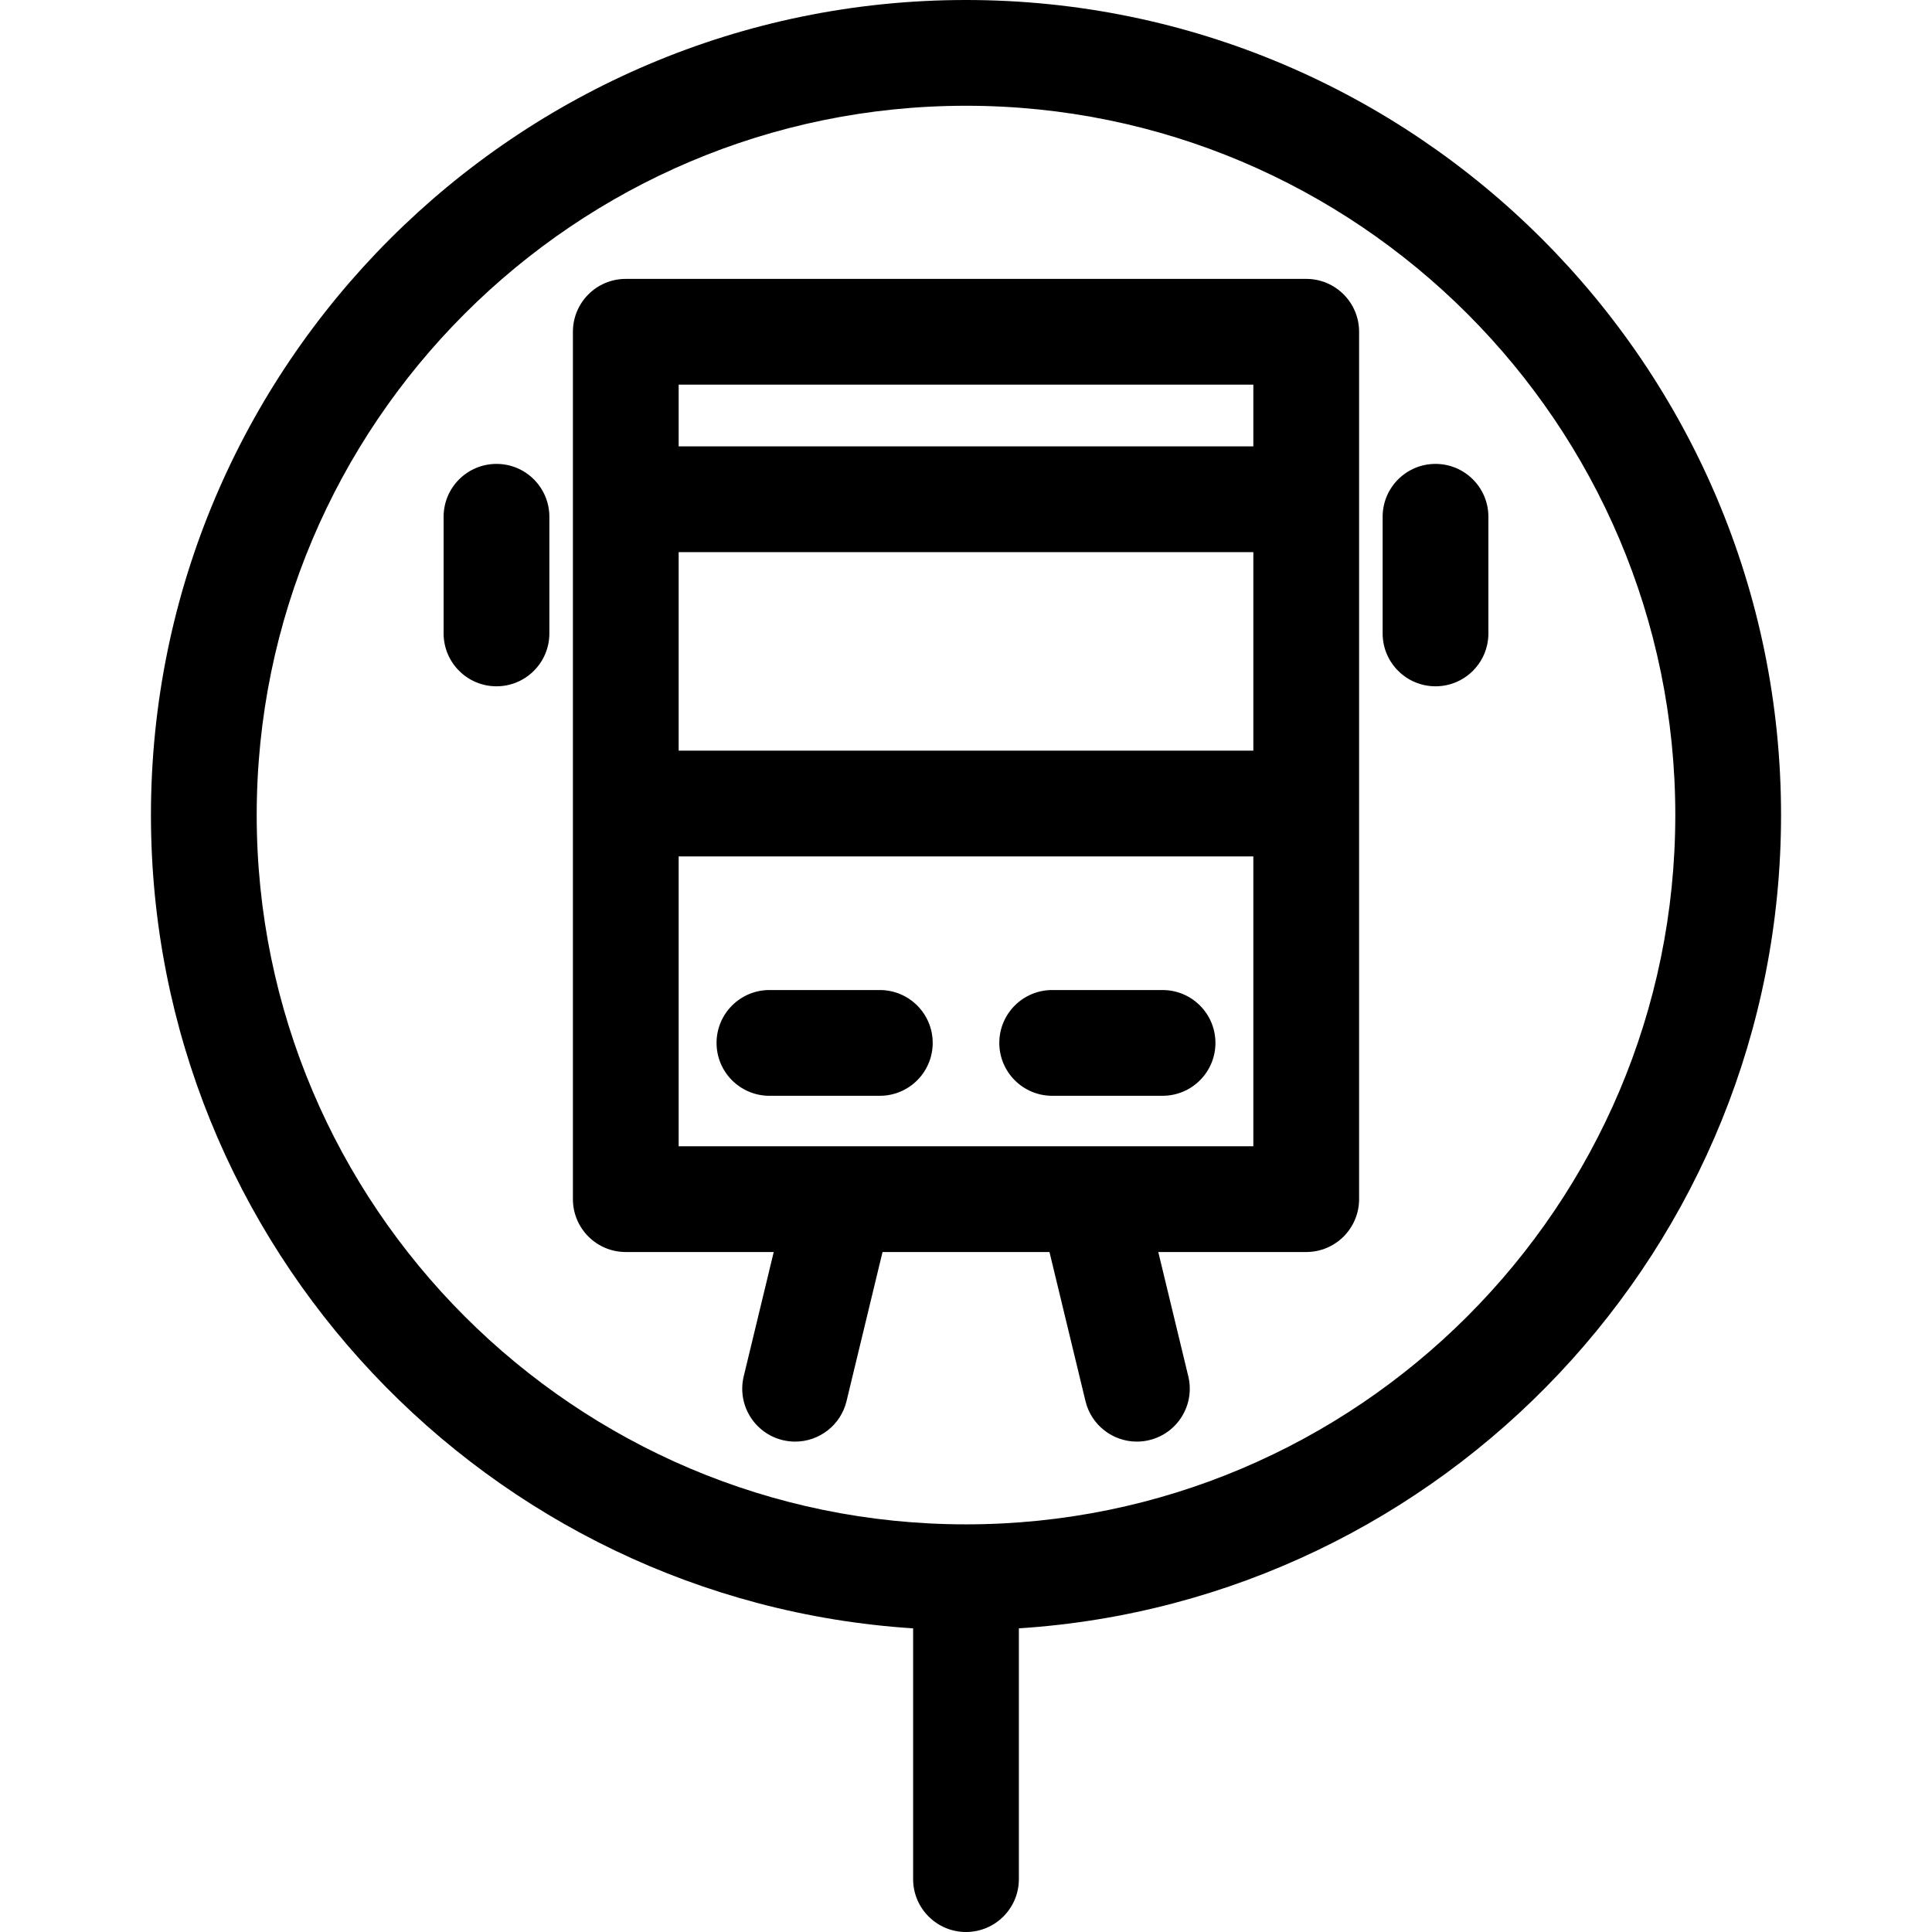 <?xml version="1.0" encoding="iso-8859-1"?>
<!-- Uploaded to: SVG Repo, www.svgrepo.com, Generator: SVG Repo Mixer Tools -->
<!DOCTYPE svg PUBLIC "-//W3C//DTD SVG 1.1//EN" "http://www.w3.org/Graphics/SVG/1.1/DTD/svg11.dtd">
<svg fill="#000000" version="1.1" id="Capa_1" xmlns="http://www.w3.org/2000/svg" xmlns:xlink="http://www.w3.org/1999/xlink" 
	 width="800px" height="800px" viewBox="0 0 456.715 456.715"
	 xml:space="preserve">
<g>
	<g>
		<path d="M228.357,456.715c6.902,0,12.5-5.598,12.5-12.5v-59.283c100.436-6.463,180.174-90.217,180.174-192.258
			C421.031,86.433,334.598,0,228.357,0S35.684,86.434,35.684,192.675c0,102.041,79.738,185.794,180.174,192.259v59.283
			C215.857,451.119,221.455,456.715,228.357,456.715z M60.684,192.675c0-92.456,75.218-167.674,167.674-167.674
			s167.674,75.218,167.674,167.674S320.813,360.35,228.357,360.35S60.684,285.131,60.684,192.675z"/>
		<path d="M248.092,295.973l8.511,35.248c1.383,5.725,6.5,9.569,12.142,9.569c0.971,0,1.959-0.114,2.943-0.353
			c6.711-1.619,10.838-8.373,9.218-15.084l-7.093-29.381h34.971c6.903,0,12.5-5.597,12.5-12.5V189.95v-71.926V78.428
			c0-6.904-5.597-12.5-12.5-12.5H147.932c-6.903,0-12.5,5.596-12.5,12.5v39.596v71.926v93.523c0,6.903,5.597,12.5,12.5,12.5h34.973
			l-7.093,29.381c-1.62,6.711,2.507,13.465,9.218,15.084c0.986,0.238,1.973,0.353,2.943,0.353c5.641,0,10.759-3.845,12.142-9.569
			l8.51-35.248H248.092z M160.432,130.525h135.852v46.926H160.432V130.525z M296.283,90.928v14.596H160.432V90.928H296.283z
			 M160.432,202.45h135.852v68.523H160.432V202.45z"/>
		<path d="M207.986,234.039h-26.096c-6.903,0-12.5,5.596-12.5,12.5s5.597,12.5,12.5,12.5h26.096c6.903,0,12.5-5.596,12.5-12.5
			S214.89,234.039,207.986,234.039z"/>
		<path d="M274.824,234.039H248.73c-6.902,0-12.5,5.596-12.5,12.5s5.598,12.5,12.5,12.5h26.094c6.903,0,12.5-5.596,12.5-12.5
			S281.728,234.039,274.824,234.039z"/>
		<path d="M117.367,109.664c-6.903,0-12.5,5.596-12.5,12.5v27.575c0,6.903,5.597,12.5,12.5,12.5c6.903,0,12.5-5.597,12.5-12.5
			v-27.575C129.867,115.26,124.271,109.664,117.367,109.664z"/>
		<path d="M339.348,162.238c6.902,0,12.5-5.597,12.5-12.5v-27.575c0-6.904-5.598-12.5-12.5-12.5c-6.903,0-12.5,5.596-12.5,12.5
			v27.575C326.848,156.642,332.444,162.238,339.348,162.238z"/>
	</g>
</g>
</svg>